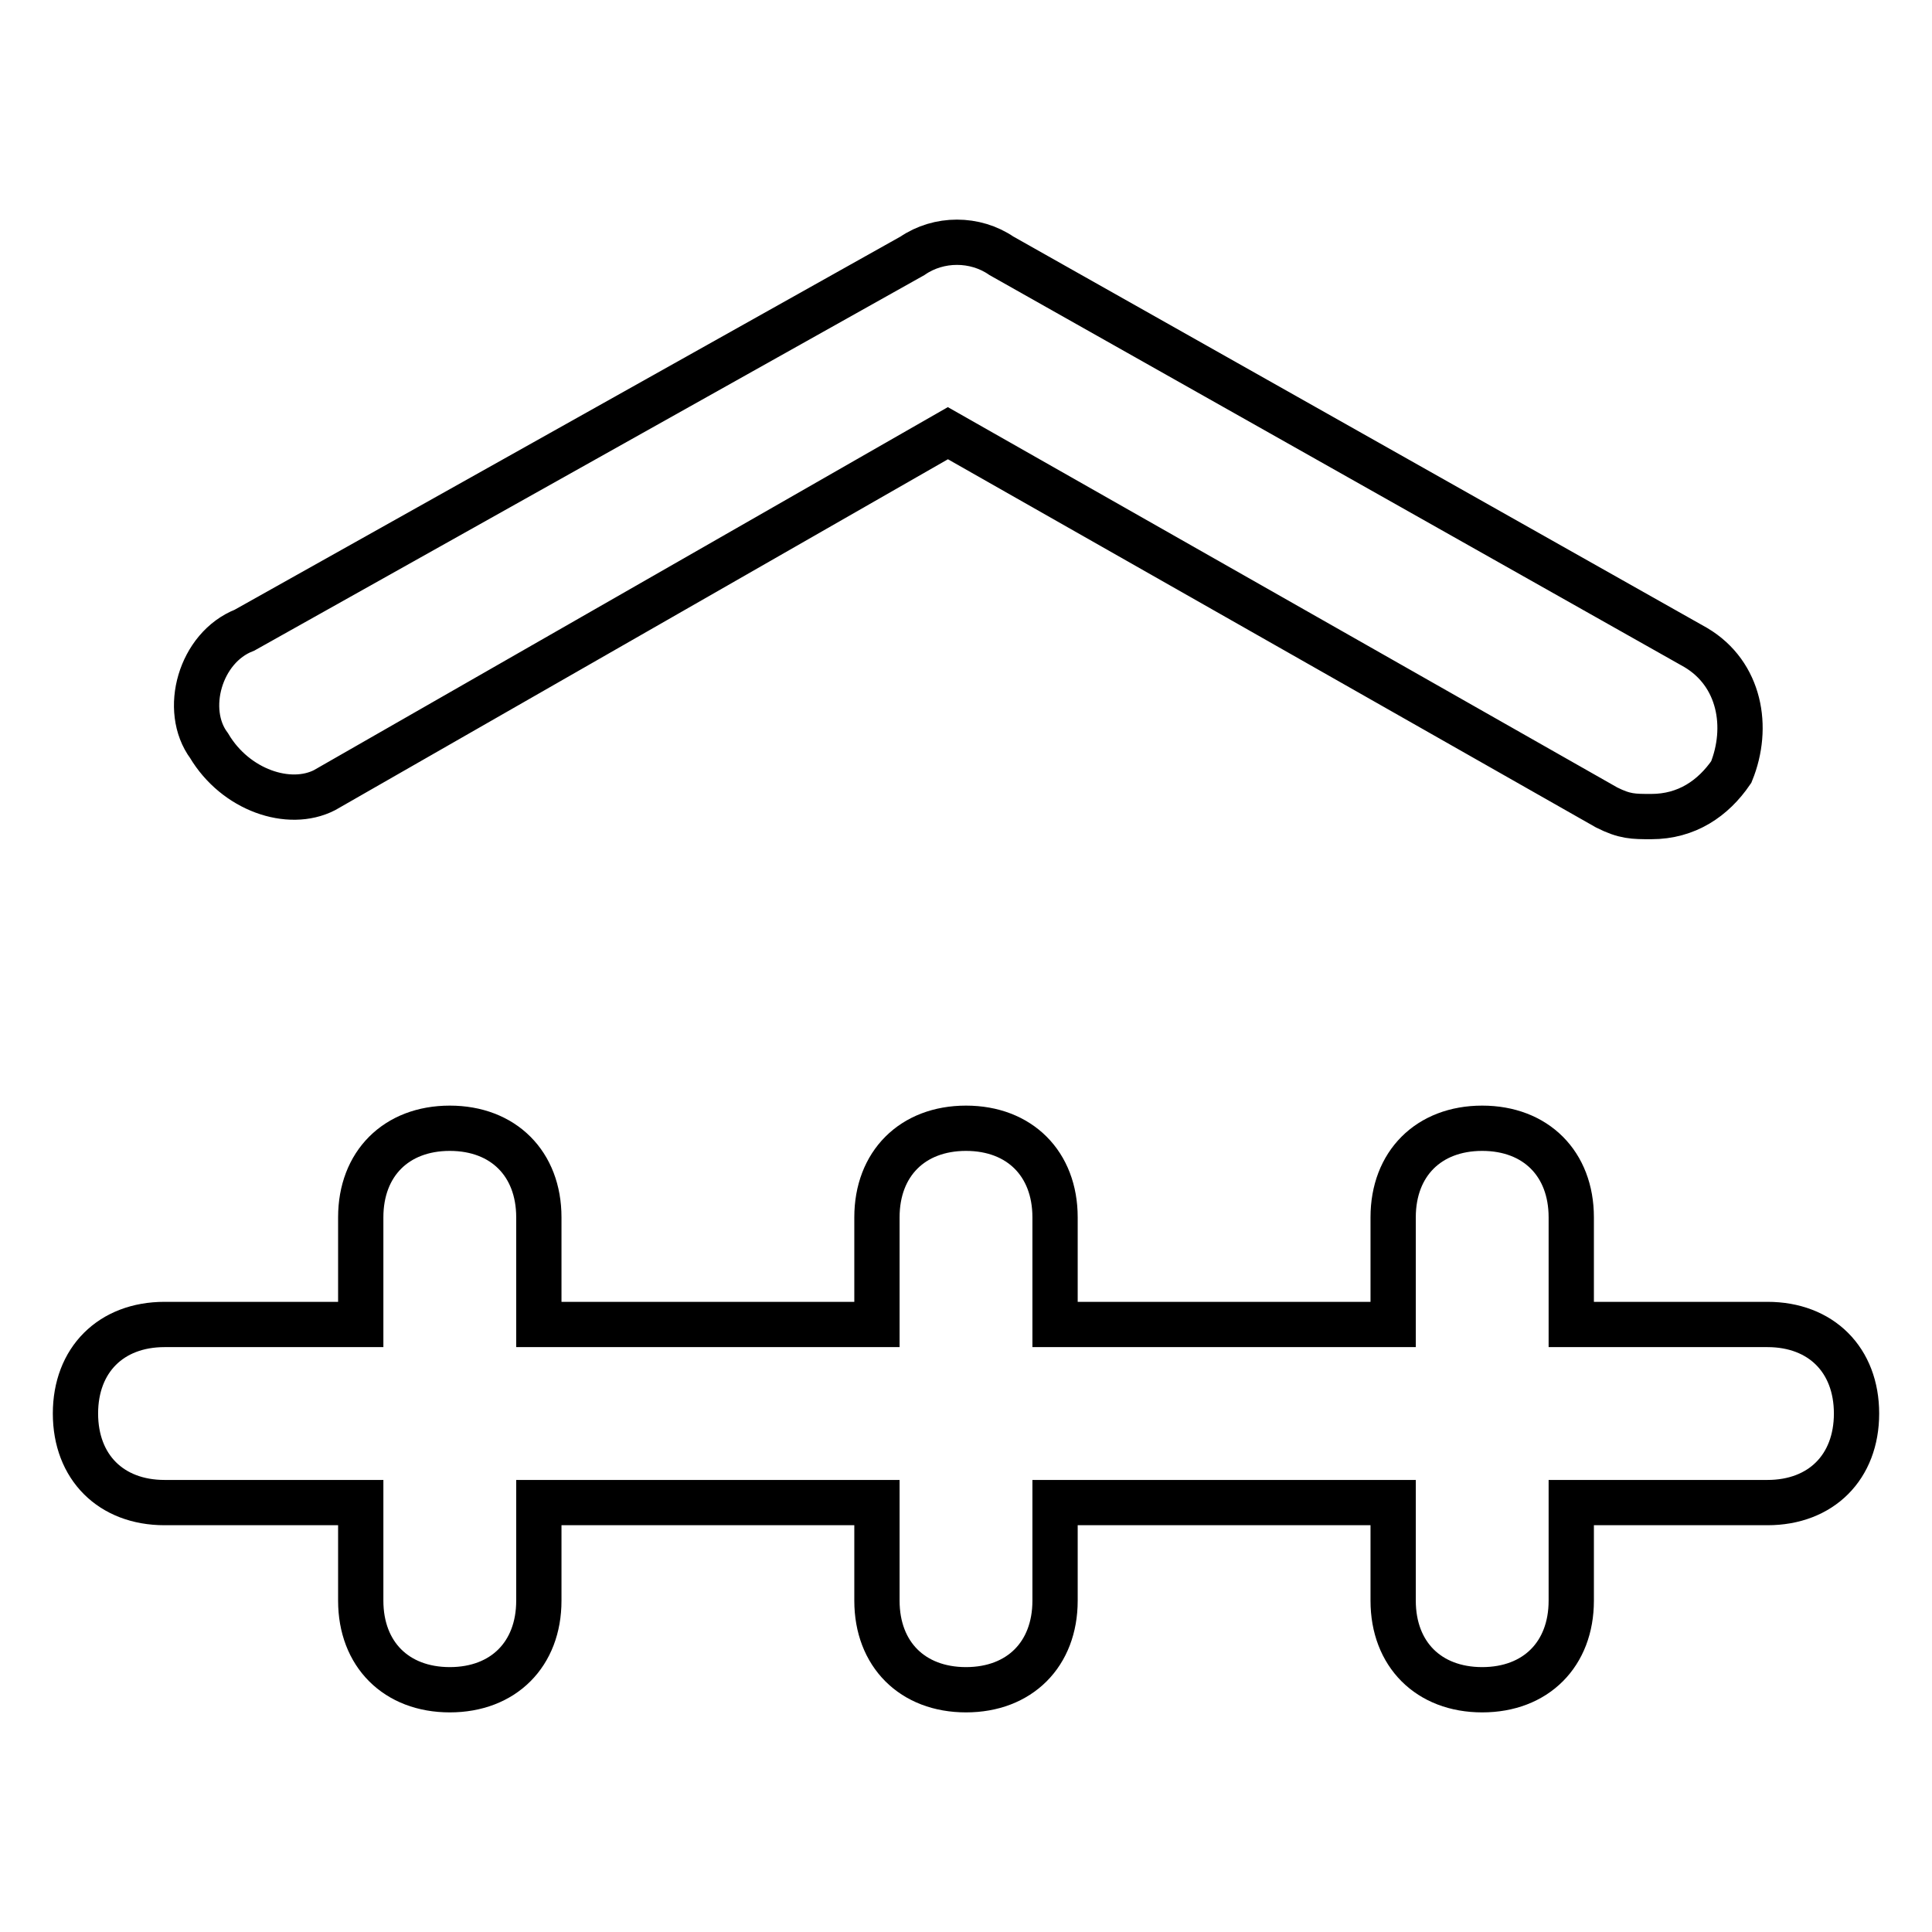 <?xml version="1.0" encoding="utf-8"?>
<!-- Svg Vector Icons : http://www.onlinewebfonts.com/icon -->
<!DOCTYPE svg PUBLIC "-//W3C//DTD SVG 1.1//EN" "http://www.w3.org/Graphics/SVG/1.1/DTD/svg11.dtd">
<svg version="1.1" xmlns="http://www.w3.org/2000/svg" xmlns:xlink="http://www.w3.org/1999/xlink" x="0px" y="0px" viewBox="0 0 256 256" enable-background="new 0 0 256 256" xml:space="preserve">
<g> <path stroke-width="6" fill-opacity="0" stroke="#000000"  d="M27.7,98.8c-3.5-4.7-1.2-13,4.7-15.3l88.5-49.6c3.5-2.4,8.3-2.4,11.8,0l92,51.9c5.9,3.5,7.1,10.6,4.7,16.5 c-2.4,3.5-5.9,5.9-10.6,5.9c-2.4,0-3.5,0-5.9-1.2l-87.3-49.6L43,104.7C38.3,107.1,31.2,104.7,27.7,98.8z M234.2,175.5h-26v-14.2 c0-7.1-4.7-11.8-11.8-11.8c-7.1,0-11.8,4.7-11.8,11.8v14.2h-44.8v-14.2c0-7.1-4.7-11.8-11.8-11.8s-11.8,4.7-11.8,11.8v14.2H71.4 v-14.2c0-7.1-4.7-11.8-11.8-11.8c-7.1,0-11.8,4.7-11.8,11.8v14.2h-26c-7.1,0-11.8,4.7-11.8,11.8s4.7,11.8,11.8,11.8h26v13 c0,7.1,4.7,11.8,11.8,11.8c7.1,0,11.8-4.7,11.8-11.8v-13h44.8v13c0,7.1,4.7,11.8,11.8,11.8s11.8-4.7,11.8-11.8v-13h44.8v13 c0,7.1,4.7,11.8,11.8,11.8c7.1,0,11.8-4.7,11.8-11.8v-13h26c7.1,0,11.8-4.7,11.8-11.8S241.3,175.5,234.2,175.5z"/></g>
</svg>